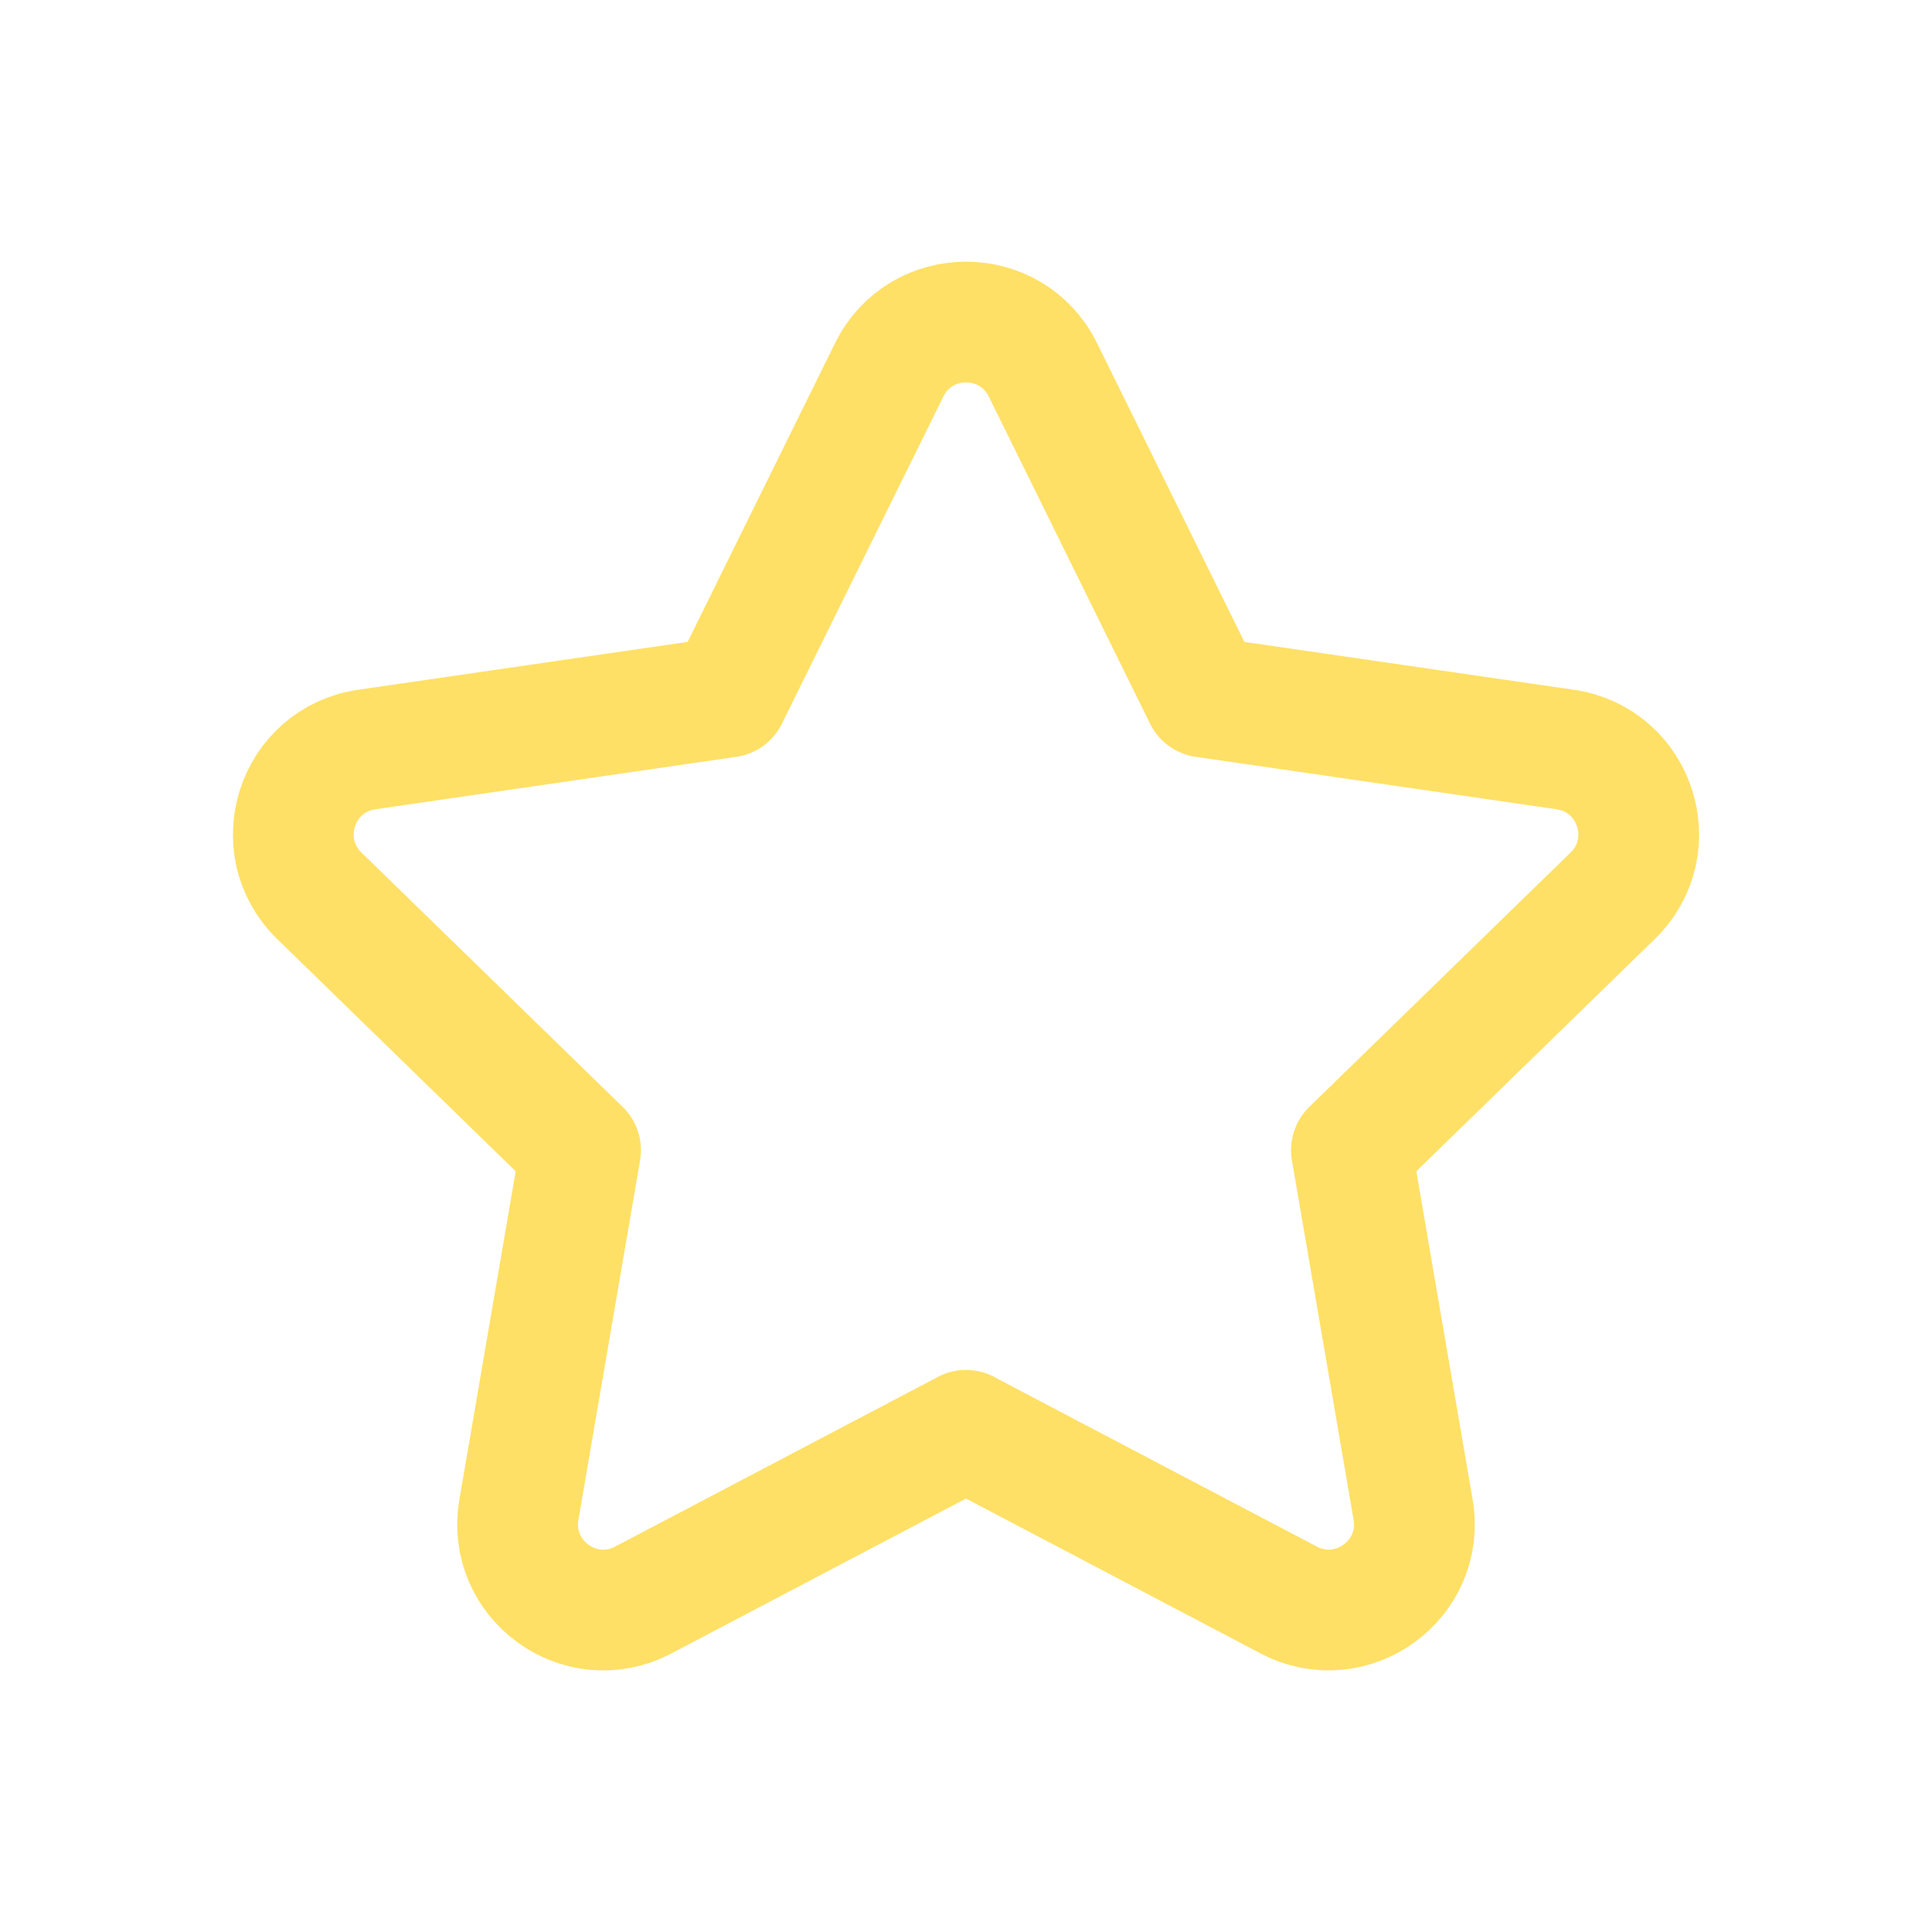 <?xml version="1.0" encoding="UTF-8"?> <svg xmlns="http://www.w3.org/2000/svg" width="40" height="40" viewBox="0 0 40 40" fill="none"><path fill-rule="evenodd" clip-rule="evenodd" d="M19.998 29.613L26.683 33.127C27.985 33.81 29.505 32.705 29.257 31.257L27.98 23.813L33.39 18.545C34.443 17.518 33.863 15.73 32.407 15.518L24.933 14.432L21.592 7.657C20.942 6.338 19.06 6.338 18.41 7.657L15.067 14.432L7.593 15.518C6.138 15.73 5.557 17.518 6.61 18.545L12.02 23.813L10.743 31.257C10.495 32.705 12.015 33.812 13.317 33.127L20.002 29.613H19.998Z" stroke="#FFE066" stroke-width="2.5" stroke-linecap="round" stroke-linejoin="round"></path></svg> 